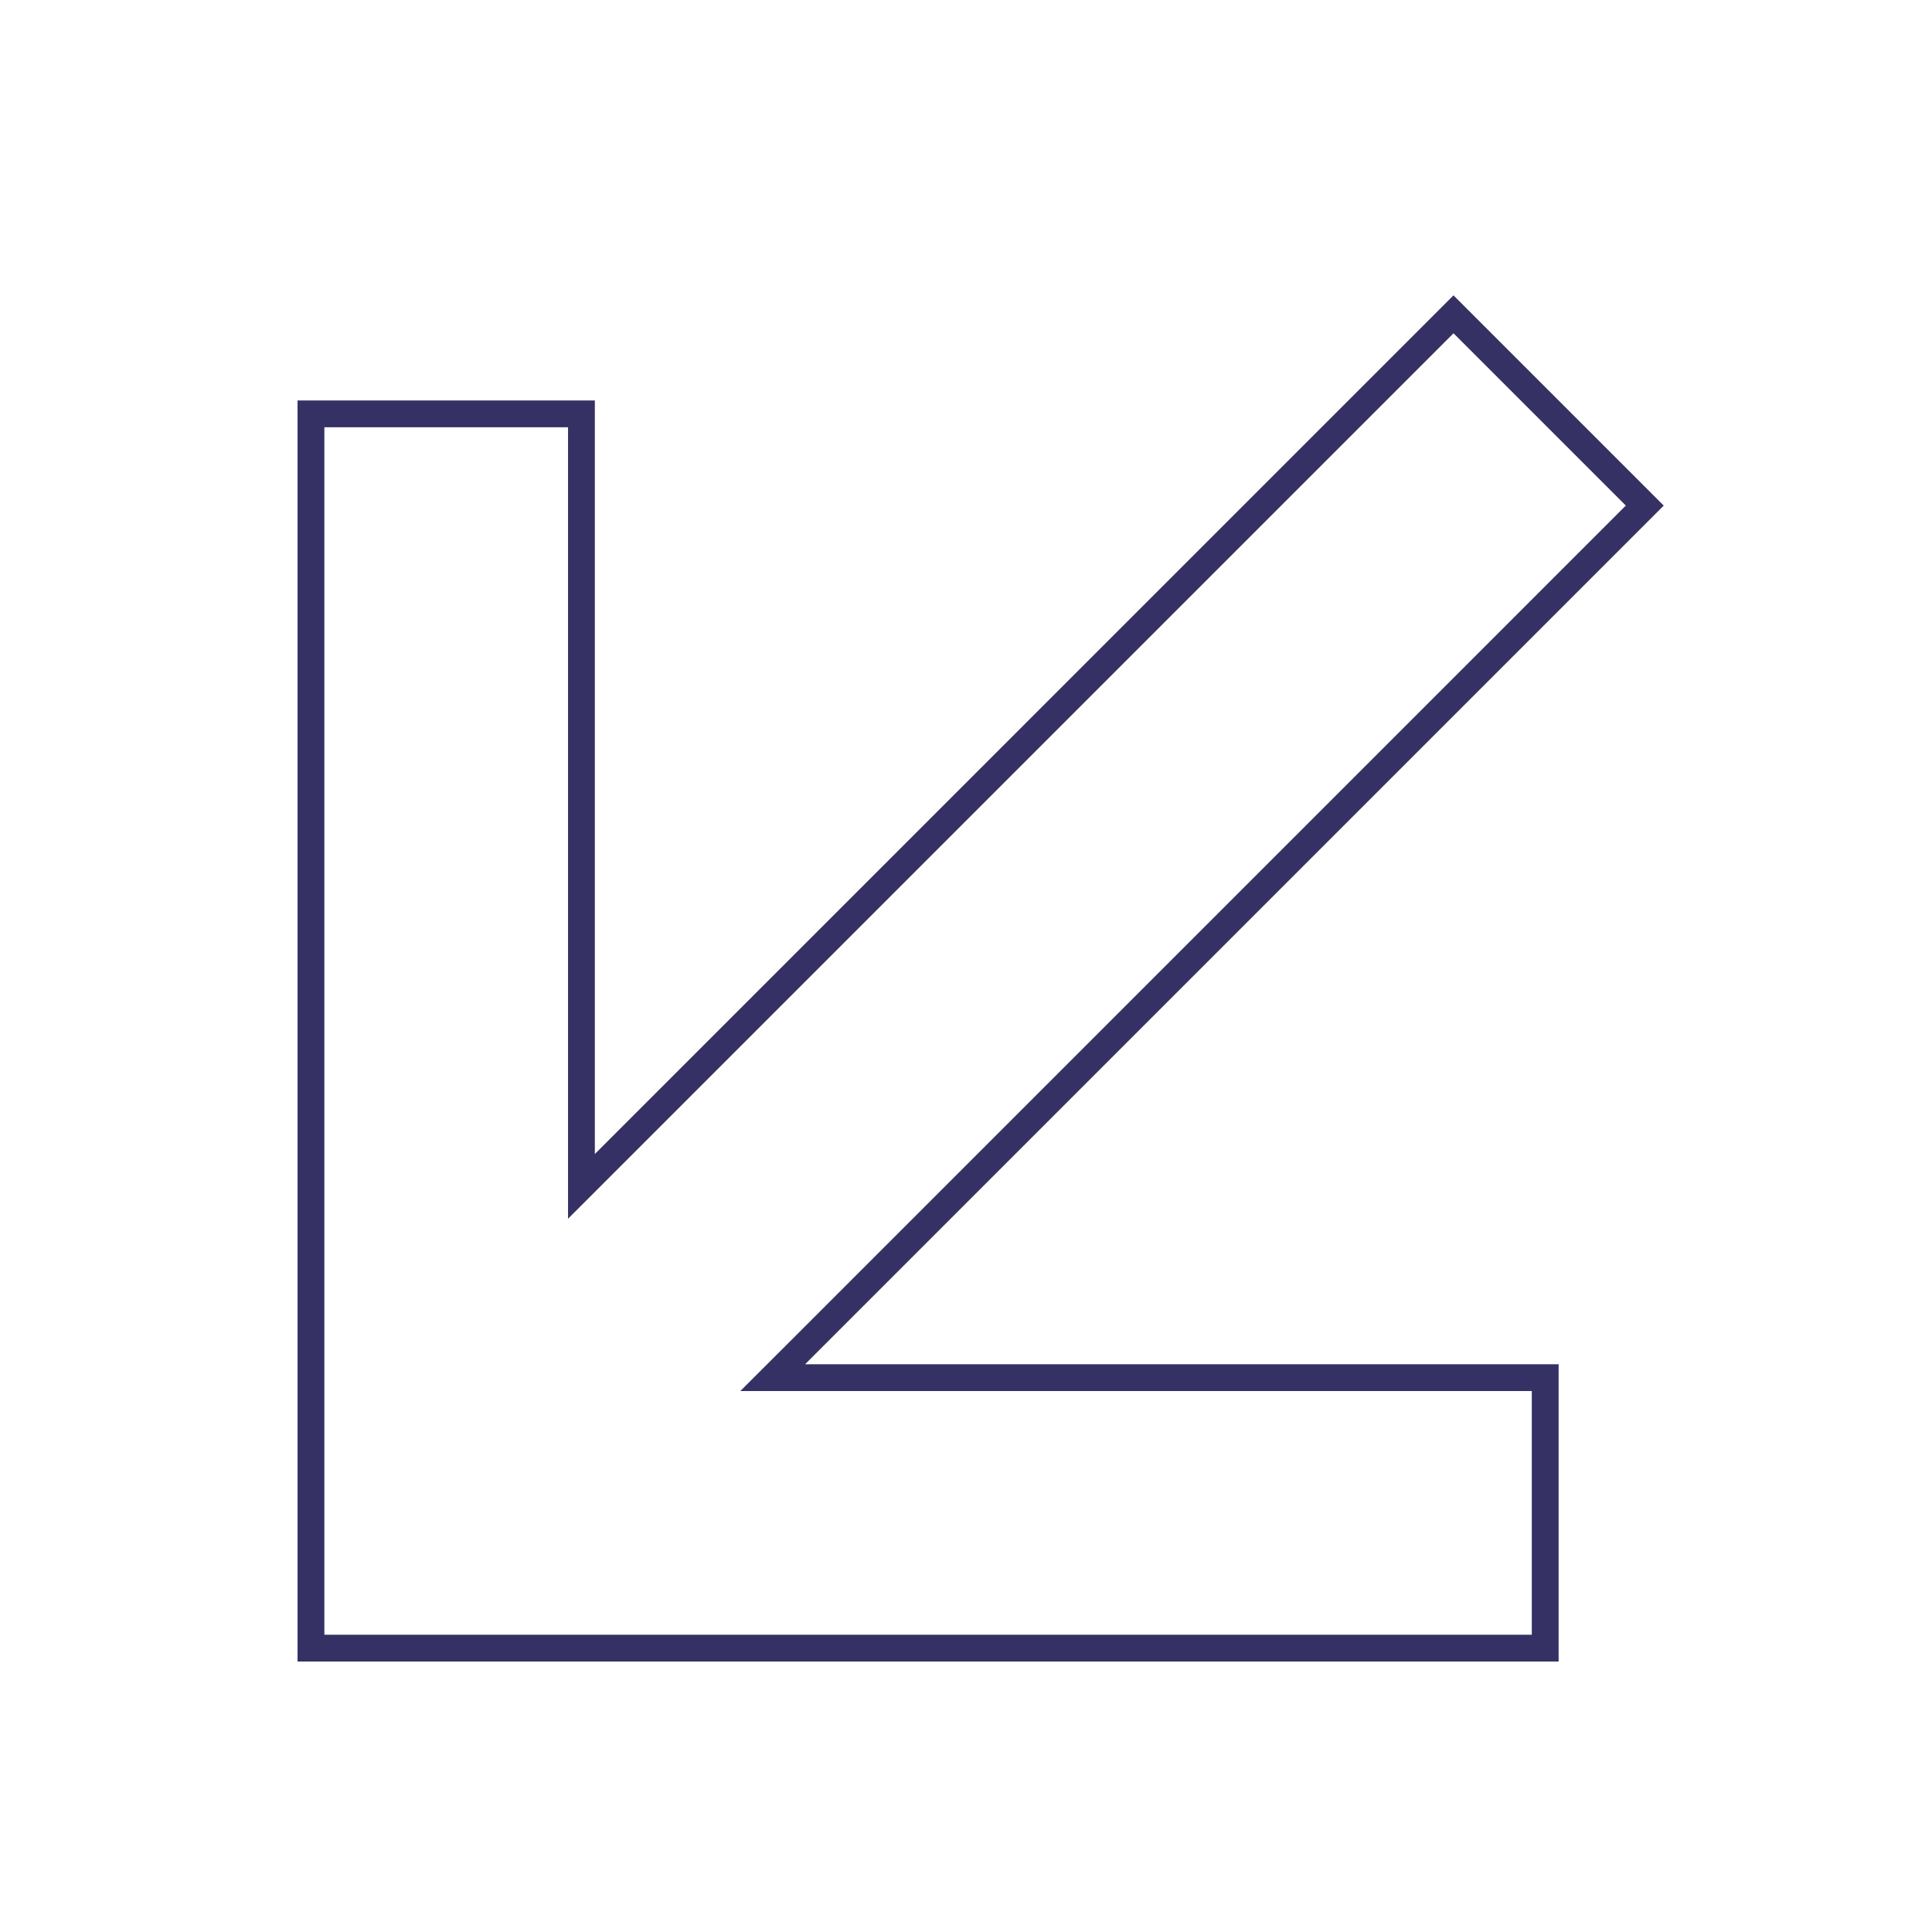 <?xml version="1.0" encoding="UTF-8"?> <svg xmlns="http://www.w3.org/2000/svg" width="60" height="60" viewBox="0 0 60 60" fill="none"><path d="M18.768 36.133L18.057 36.844L18.057 35.838L18.057 12.853L9.657 12.853L9.657 51.184L47.988 51.184L47.988 42.784L25.003 42.784L23.997 42.784L24.709 42.073L51.08 15.701L45.14 9.761L18.768 36.133Z" stroke="#353164" stroke-width="0.833"></path></svg> 